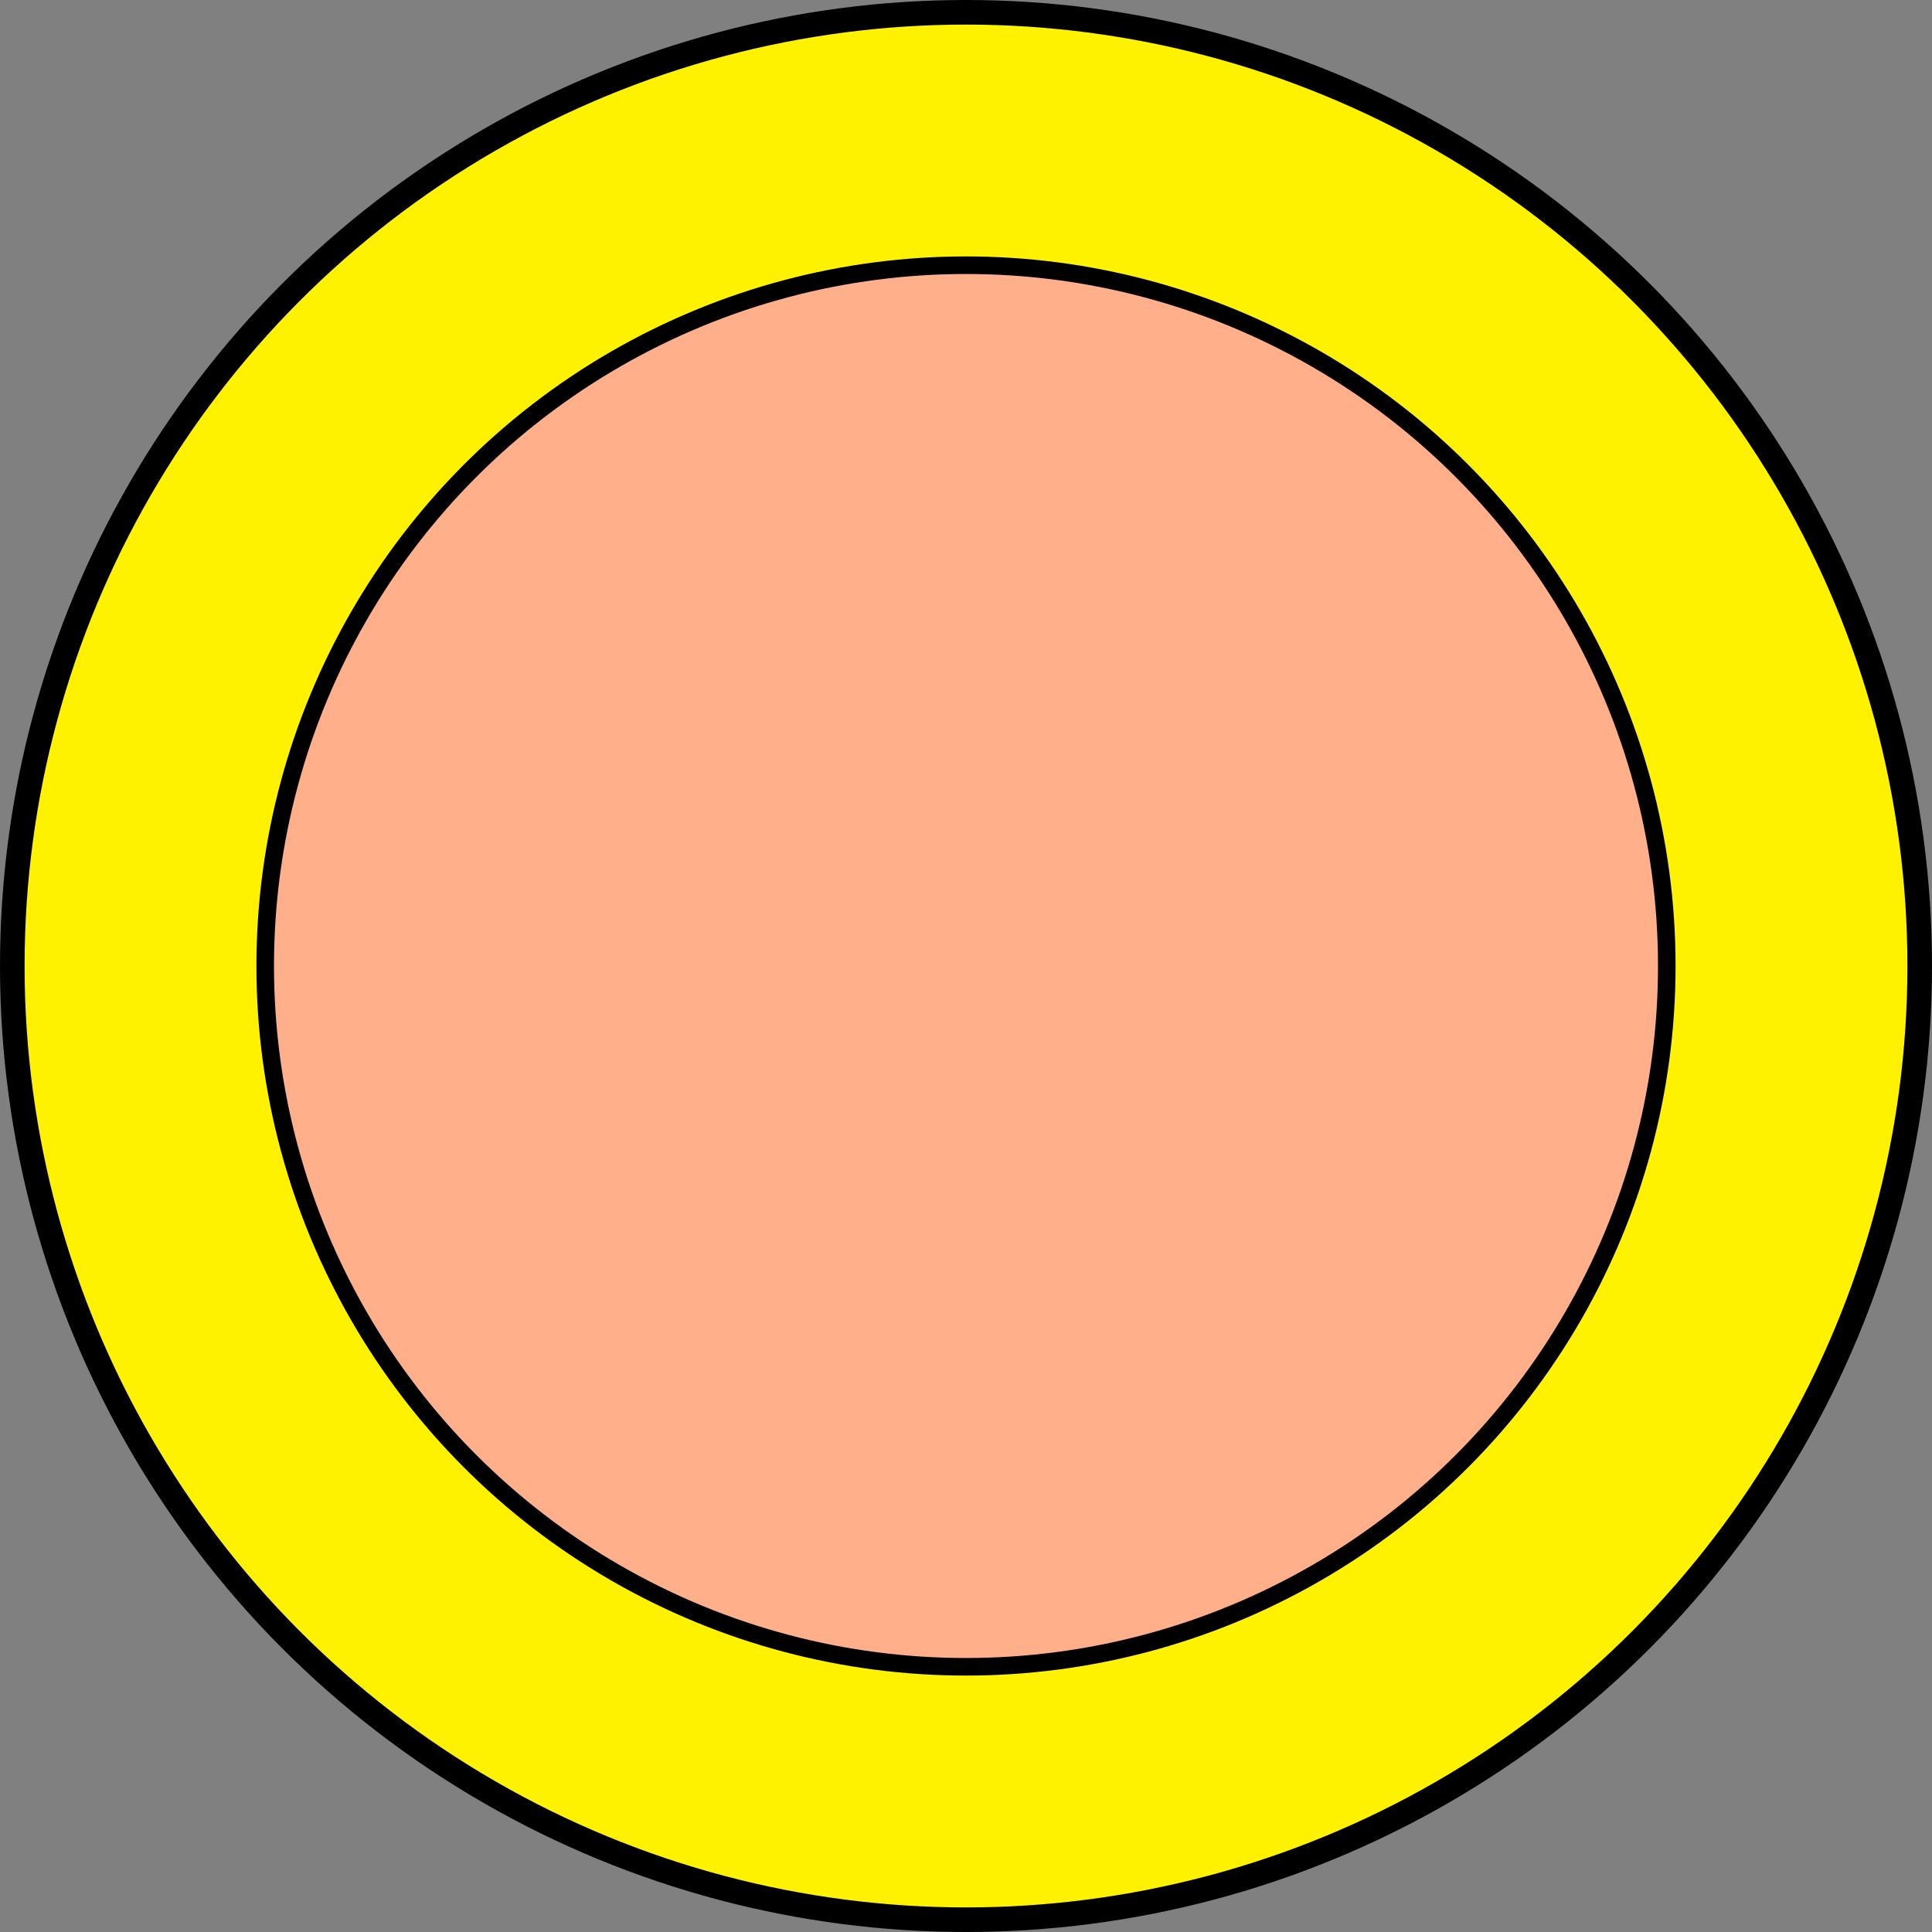 <?xml version="1.0" encoding="UTF-8"?>
<svg id="Layer_1" data-name="Layer 1" xmlns="http://www.w3.org/2000/svg" version="1.1" viewBox="0 0 110 110">
  <rect x="0" y="0" width="110" height="110" fill="#808080" stroke="none"/>
  <defs>
    <style>
      .cls-1 {
        fill: #ffaf8a;
      }

      .cls-1, .cls-2 {
        stroke: #000;
        stroke-miterlimit: 10;
      }

      .cls-2 {
        fill: #fff200;
        stroke-width: 1.4px;
      }
    </style>
  </defs>
  <circle class="cls-2" cx="55" cy="55" r="54.3"/>
  <circle class="cls-1" cx="55" cy="55" r="39.9"/>
</svg>